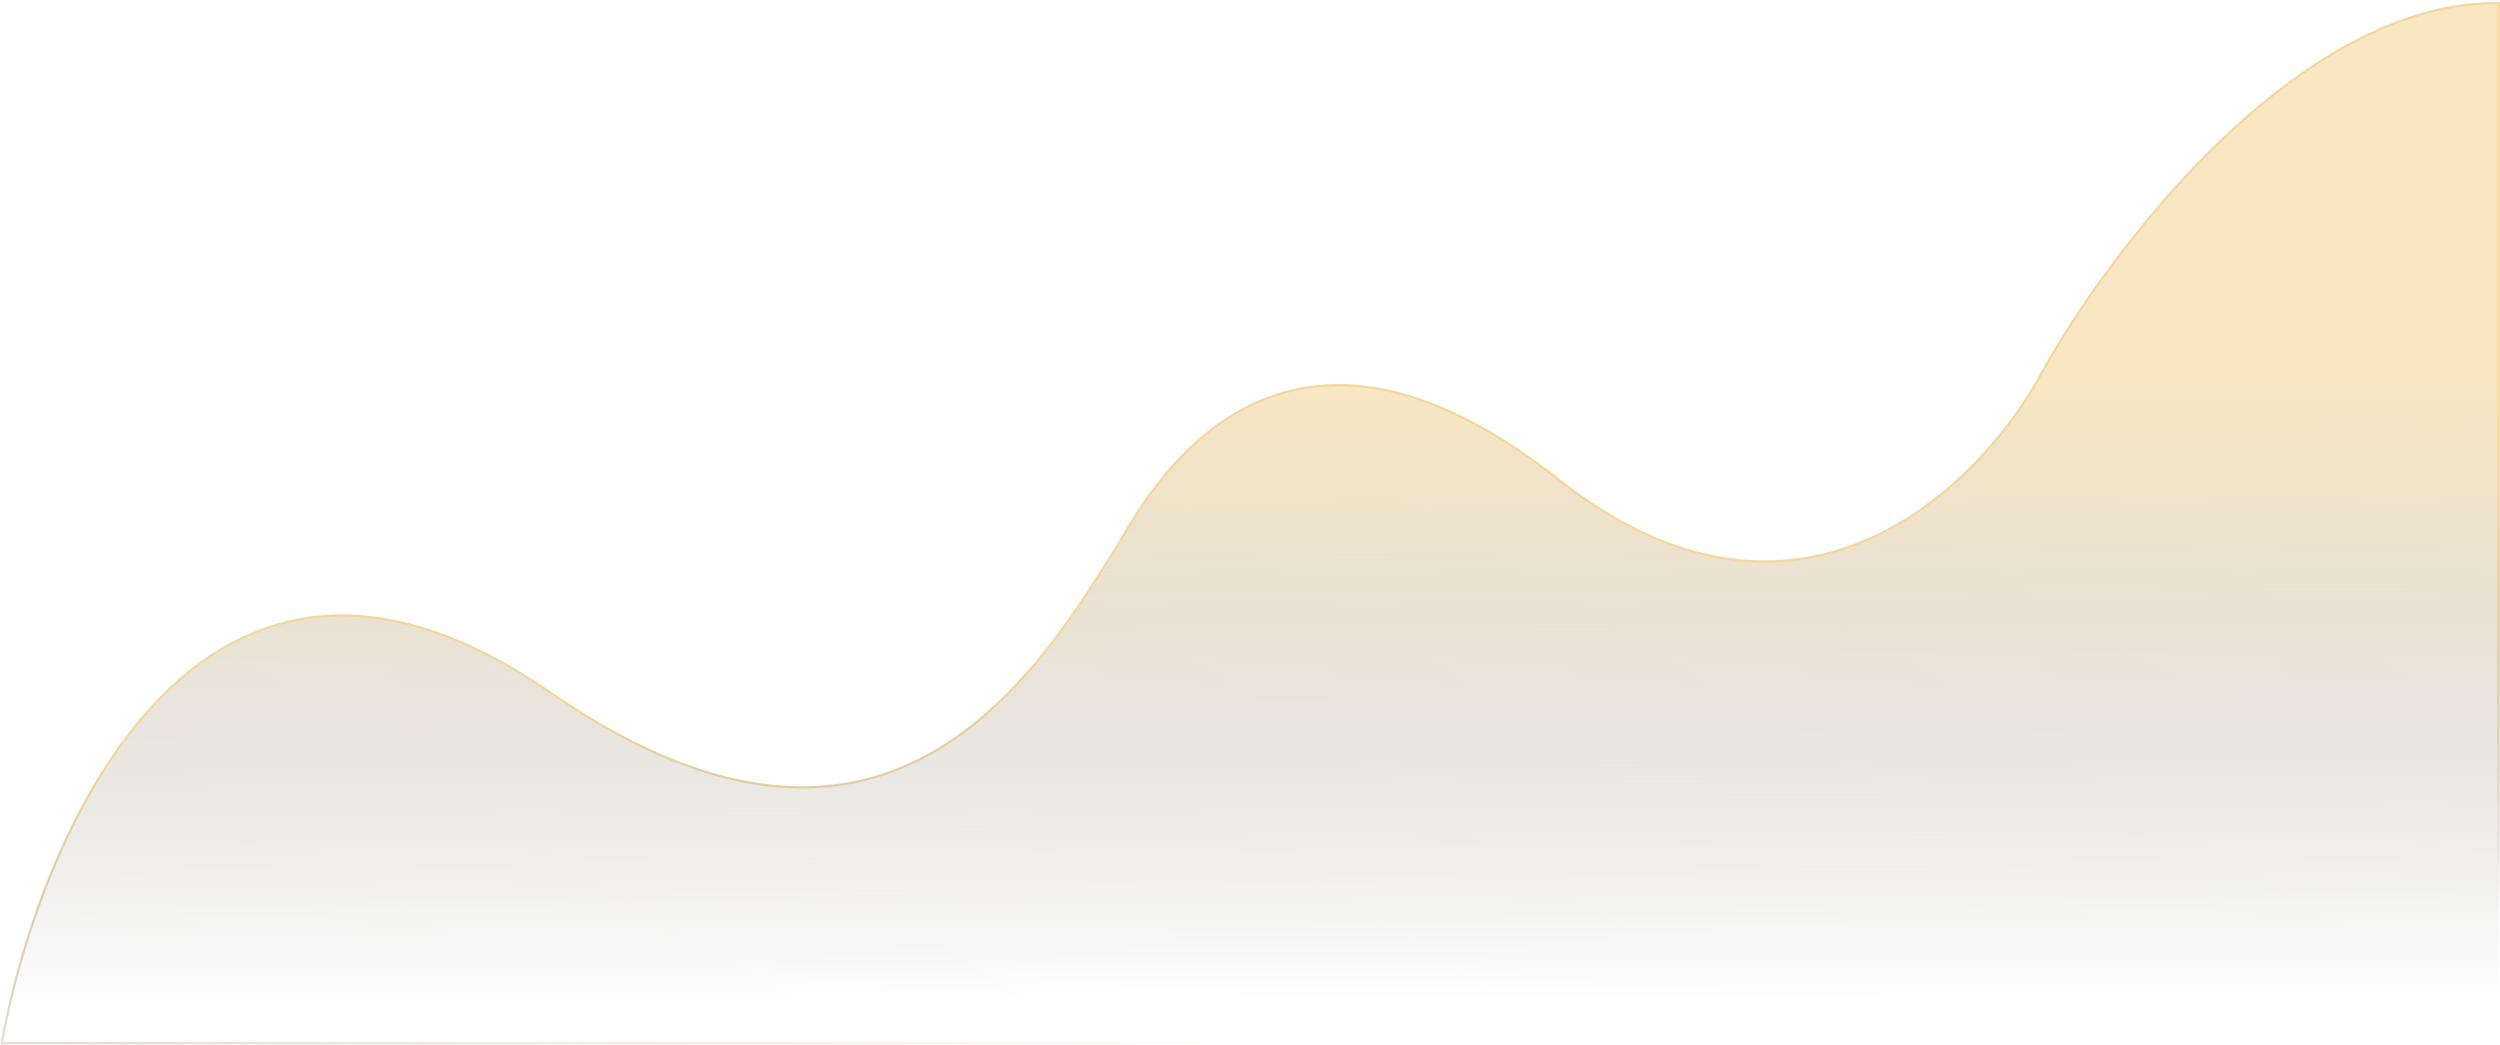 <?xml version="1.0" encoding="UTF-8"?> <svg xmlns="http://www.w3.org/2000/svg" width="1112" height="465" viewBox="0 0 1112 465" fill="none"><path d="M503.603 231.783C465.568 293.833 398.64 414.308 244.768 308.022C91.14 201.904 18.138 367.558 0.77 464.045L1111.4 463.964V1.384C1022.59 0.487 939.209 110.137 908.618 165.074C881.324 216.273 800.028 297.595 693.196 213.283C586.365 128.972 528.512 191.147 503.603 231.783Z" fill="url(#paint0_linear_4305_6203)"></path><path d="M0.77 464.424C0.797 464.271 0.742 464.199 0.77 464.045M0.77 464.045C18.138 367.558 91.14 201.904 244.768 308.022C398.64 414.308 465.568 293.833 503.603 231.783C528.512 191.147 586.365 128.972 693.196 213.283C800.028 297.595 881.324 216.273 908.618 165.074C939.209 110.137 1022.59 0.487 1111.4 1.384V463.964L0.77 464.045Z" stroke="url(#paint1_linear_4305_6203)"></path><defs><linearGradient id="paint0_linear_4305_6203" x1="556.081" y1="173.191" x2="557.253" y2="450.053" gradientUnits="userSpaceOnUse"><stop stop-color="#F5D79B" stop-opacity="0.6"></stop><stop offset="0.99" stop-color="#737373" stop-opacity="0"></stop></linearGradient><linearGradient id="paint1_linear_4305_6203" x1="536.434" y1="284.113" x2="556.081" y2="464.424" gradientUnits="userSpaceOnUse"><stop stop-color="#F5D79B"></stop><stop offset="1" stop-color="#8F7D5A" stop-opacity="0"></stop></linearGradient></defs></svg> 